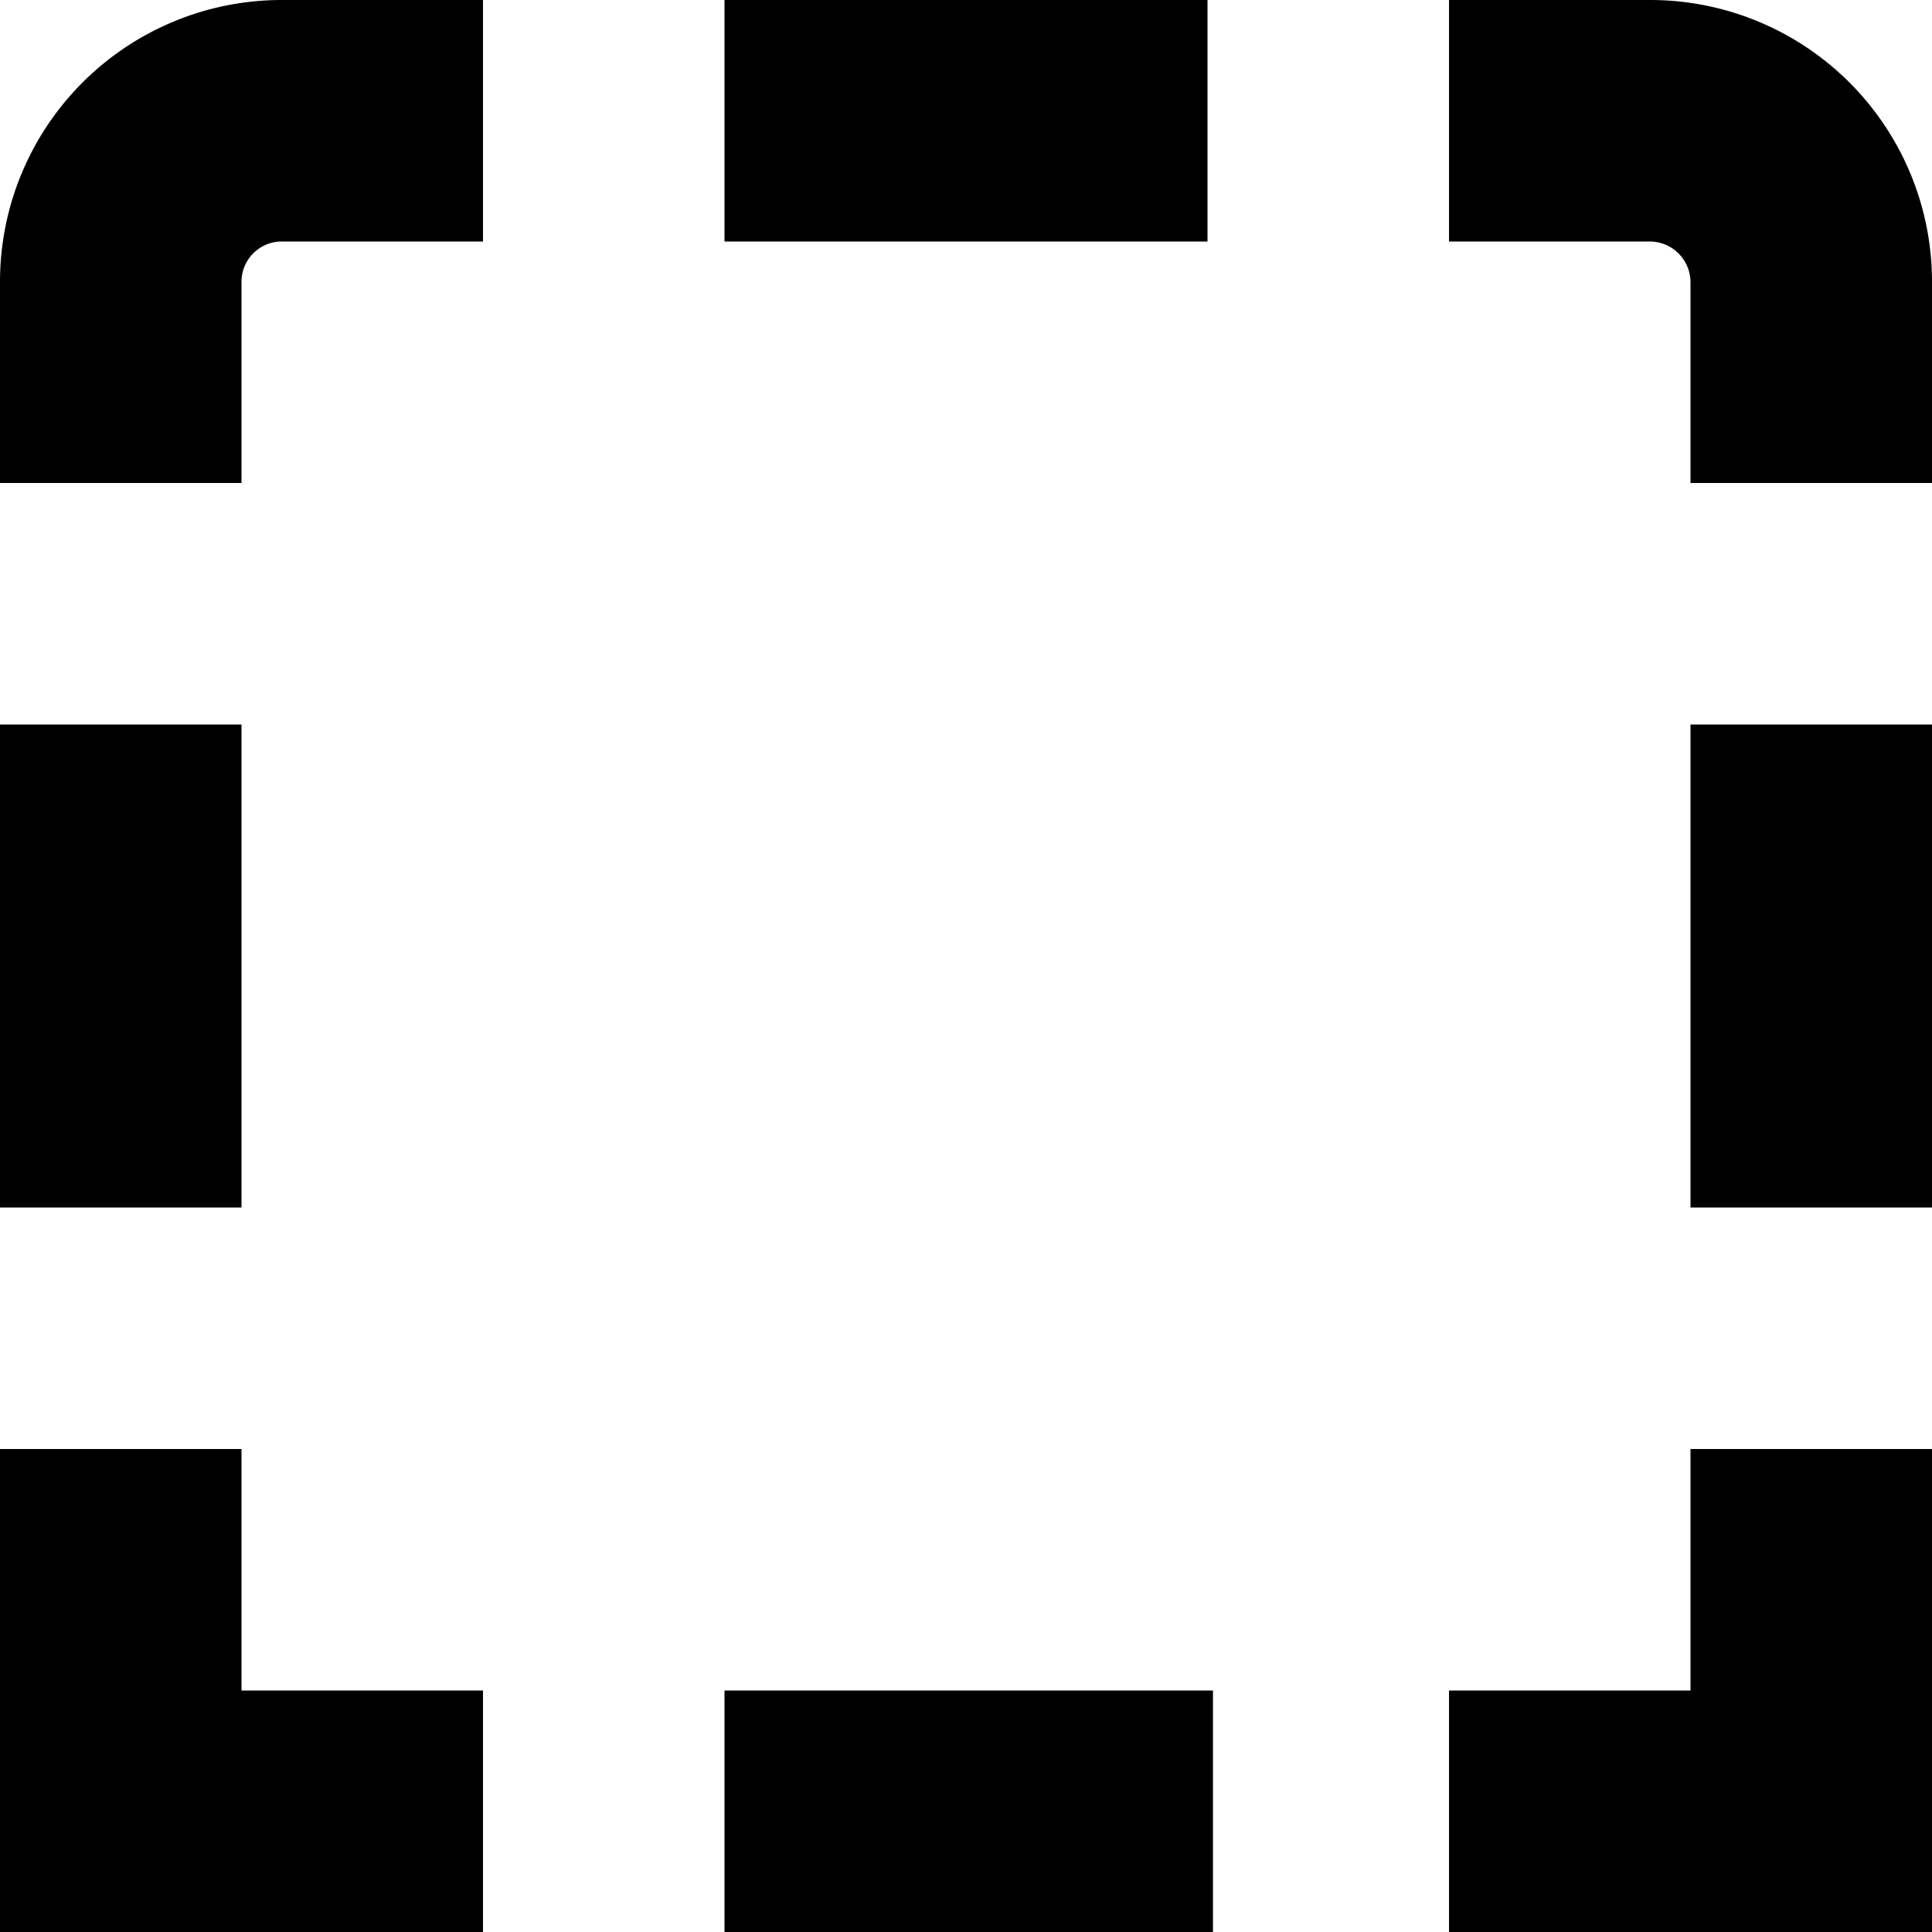 <svg id="Layer_1" height="512" viewBox="0 0 24 24" width="512" xmlns="http://www.w3.org/2000/svg" data-name="Layer 1"><path d="m24 24h-6v-3h3v-3h3zm0-20.5a3.5 3.5 0 0 0 -3.5-3.5h-2.5v3h2.5a.507.507 0 0 1 .5.5v2.5h3zm0 5.5h-3v6h3zm-18 12h-3v-3h-3v6h6zm-3-17.5a.5.5 0 0 1 .5-.5h2.5v-3h-2.5a3.5 3.5 0 0 0 -3.5 3.5v2.5h3zm0 5.5h-3v6h3zm12-9h-6v3h6zm.068 21h-6.068v3h6.068z"/></svg>